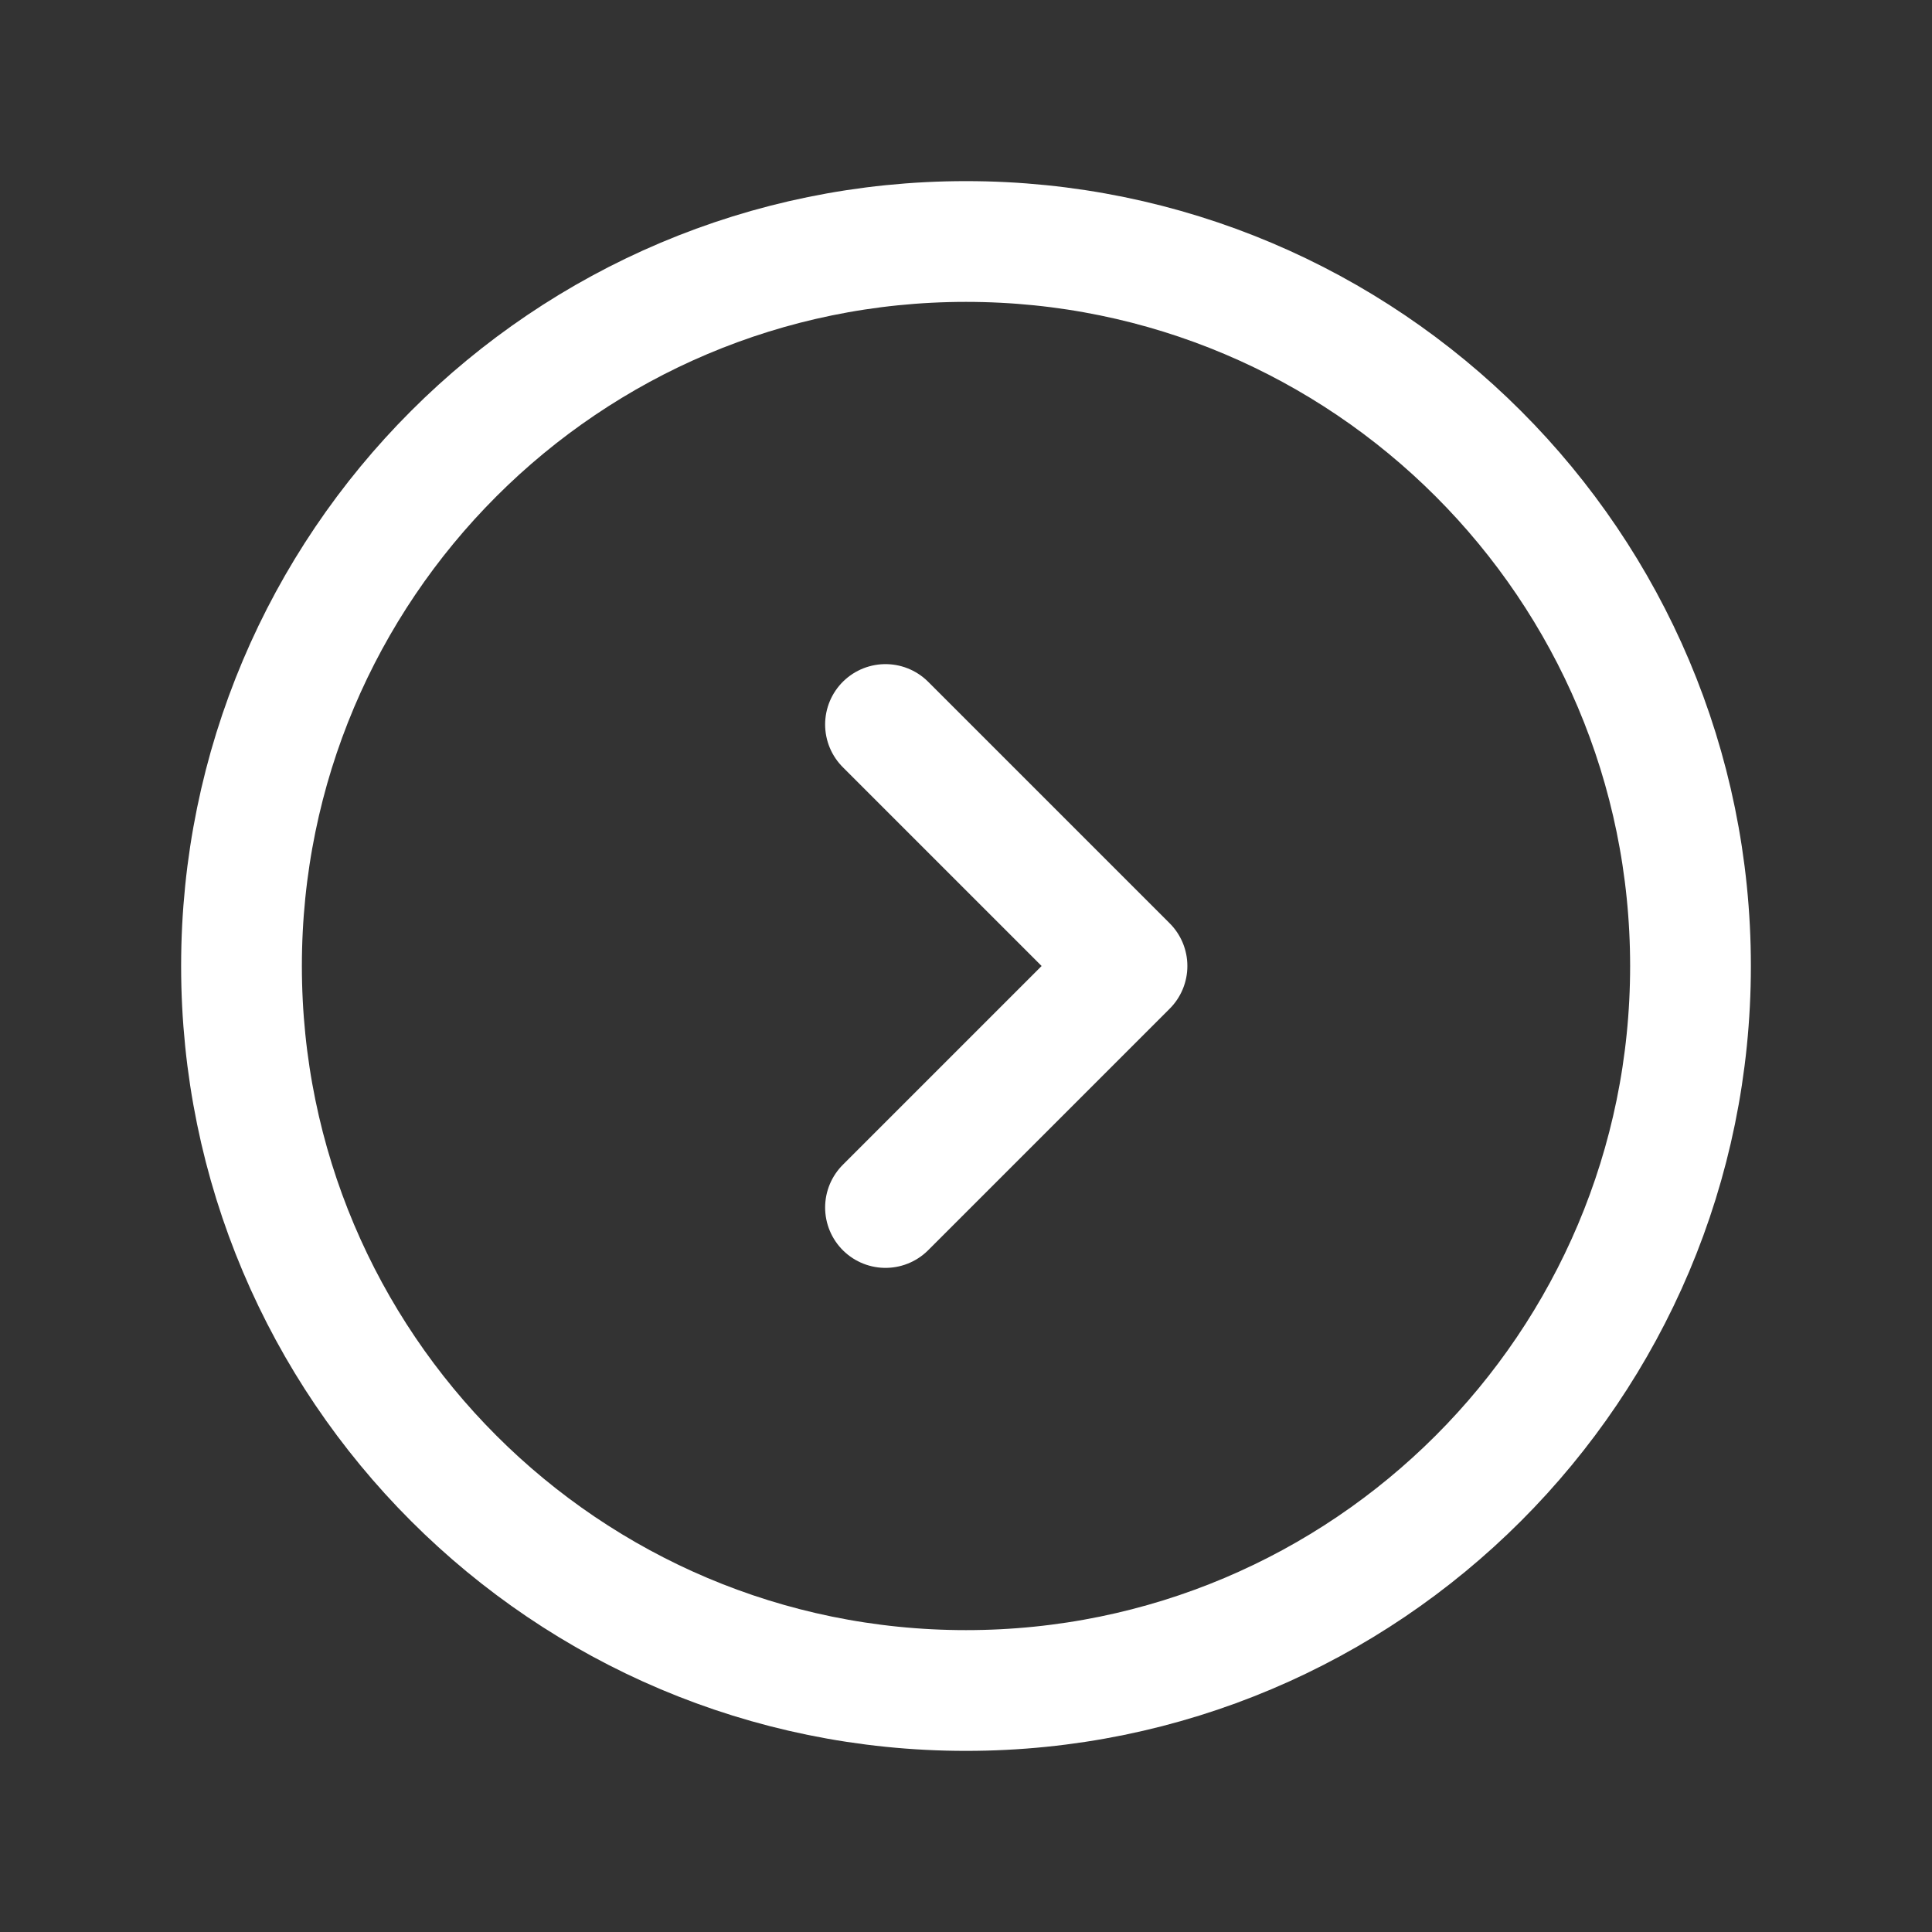 <svg width="24" height="24" viewBox="0 0 24 24" fill="none" xmlns="http://www.w3.org/2000/svg">
<rect x="0" y="0" width="24" height="24" fill="#333333" stroke="none"/>
<path d="M21 12C21 7.029 16.971 3 12 3C7.029 3 3 7.029 3 12C3 16.971 7.029 21 12 21C16.971 21 21 16.971 21 12Z" stroke="white" stroke-width="1.5" stroke-linecap="round" stroke-linejoin="round"/>
<path d="M11 15L14 12L11 9" stroke="white" stroke-width="1.5" stroke-linecap="round" stroke-linejoin="round"/>
</svg>
